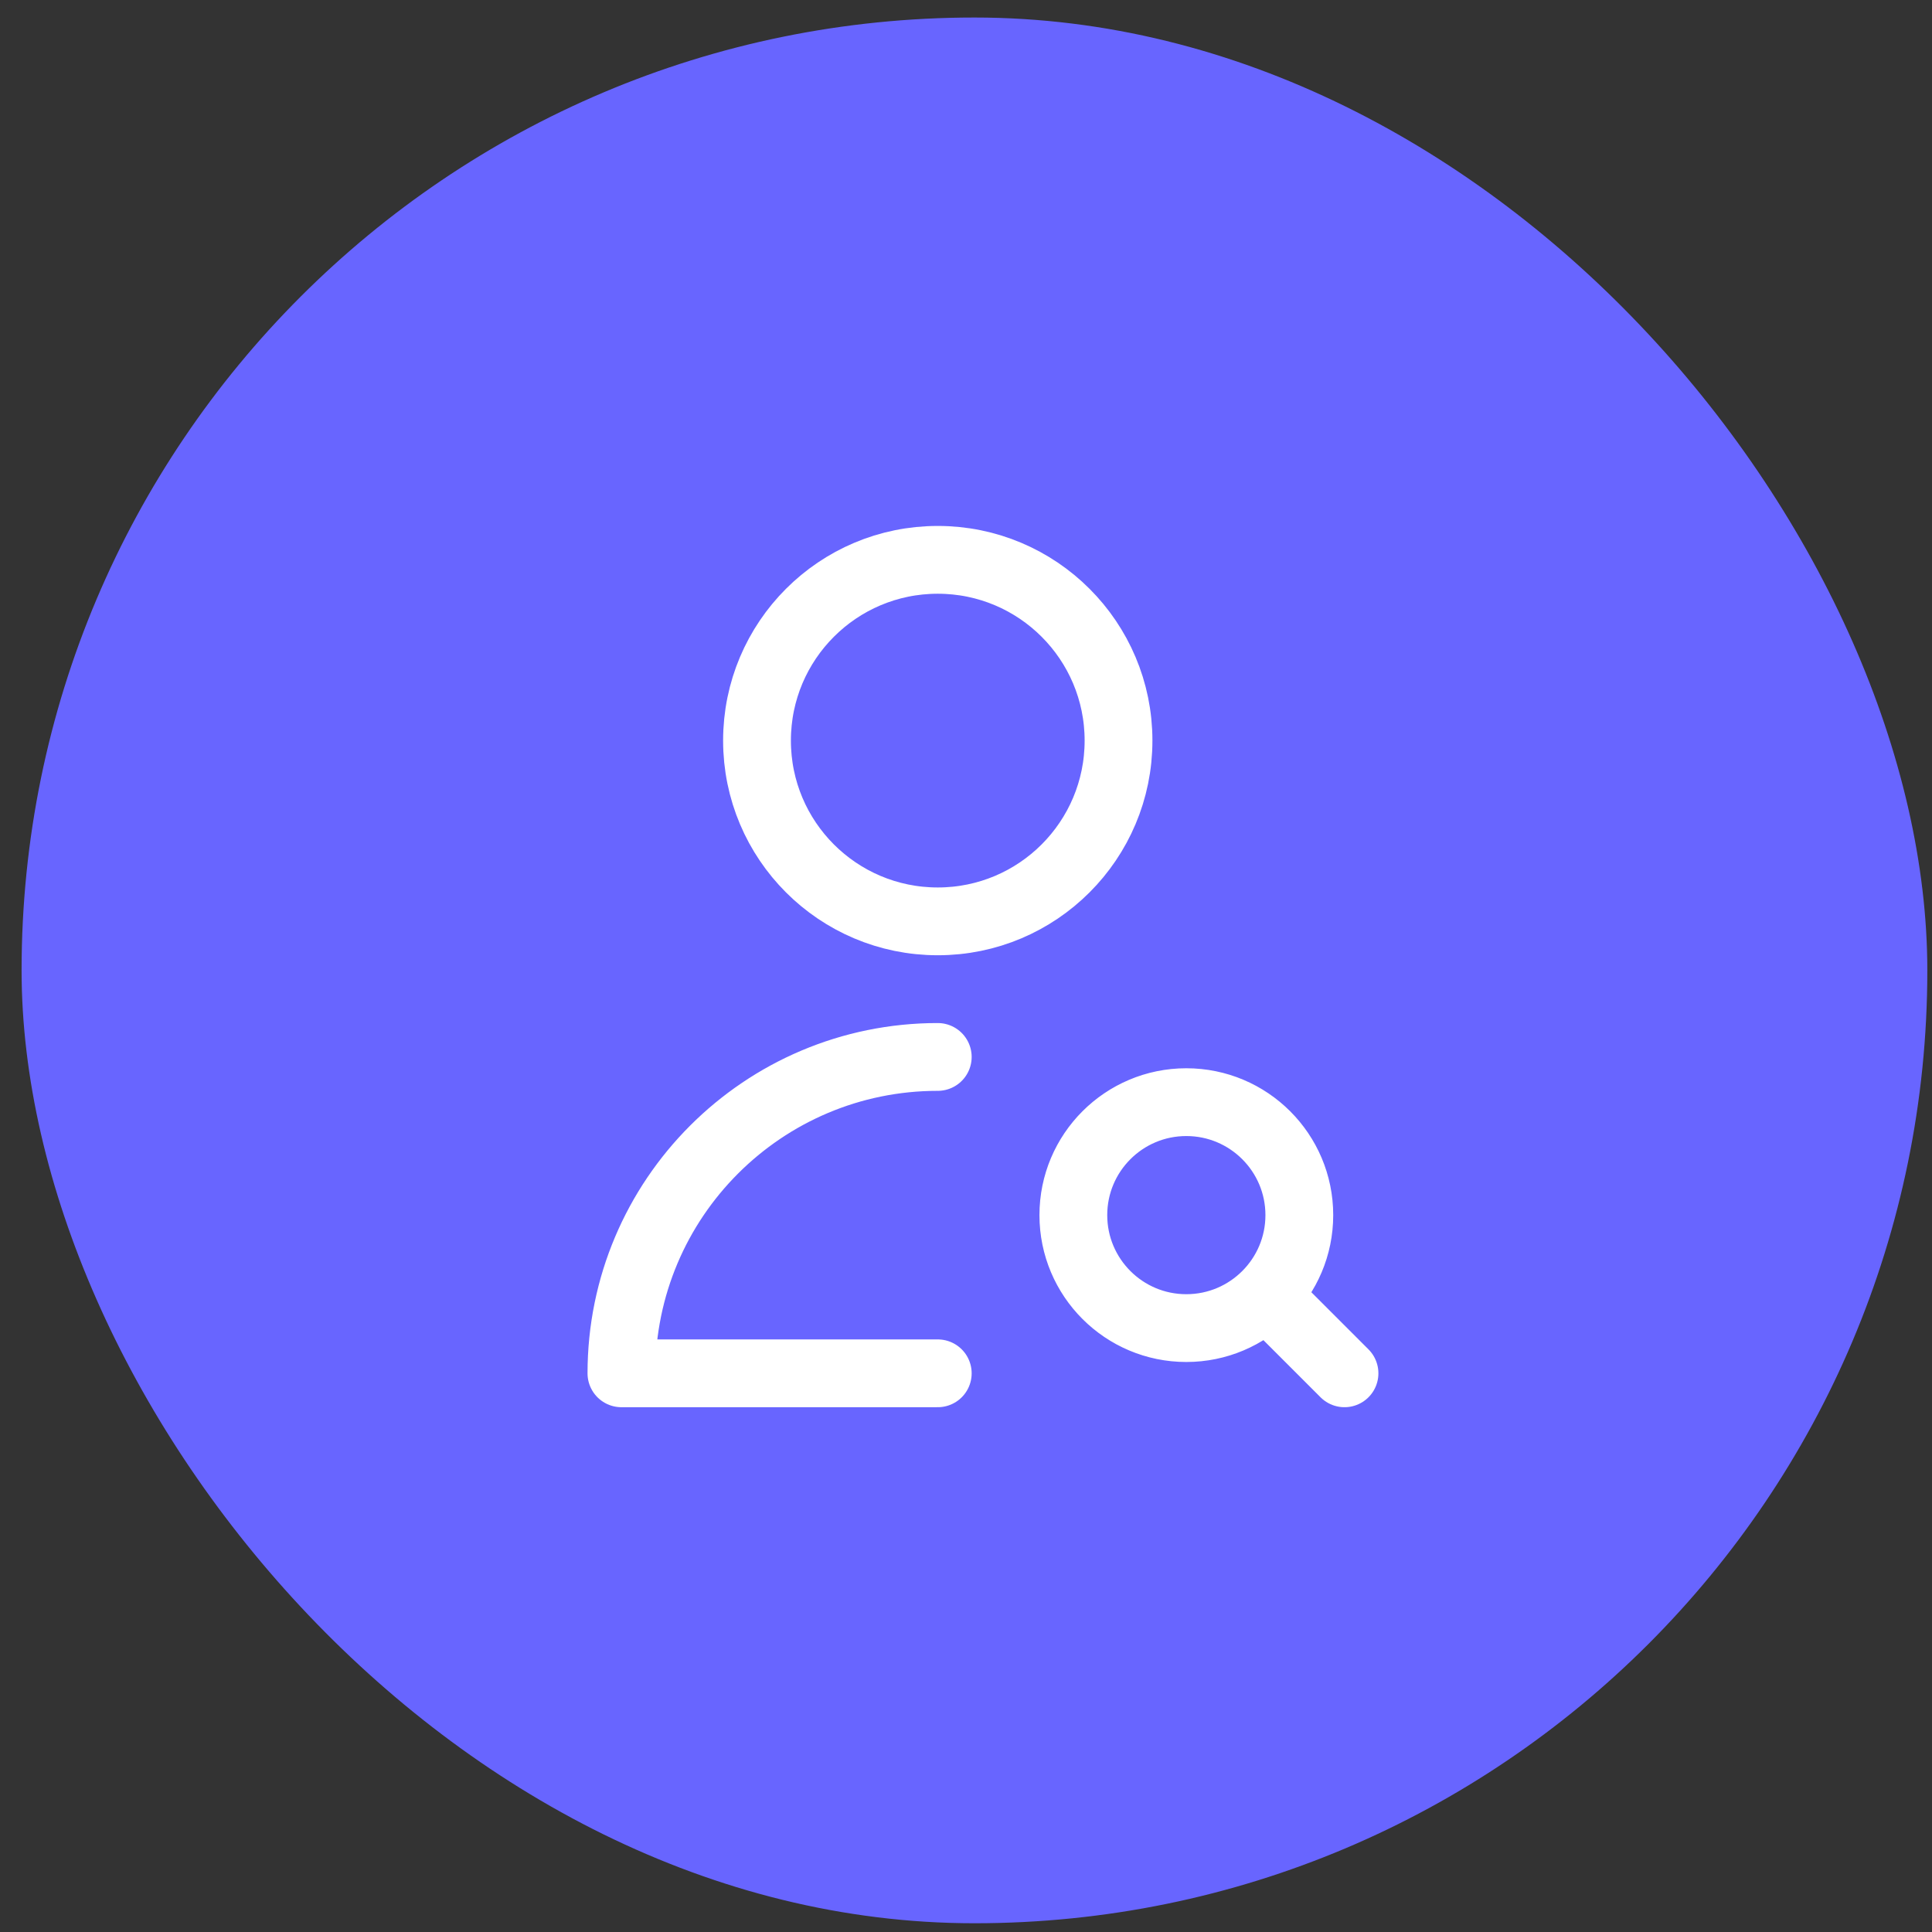 <?xml version="1.0" encoding="UTF-8"?> <svg xmlns="http://www.w3.org/2000/svg" width="57" height="57" viewBox="0 0 57 57" fill="none"><rect x="0" y="0" width="57" height="57" fill="#333333" stroke="none"/><rect x="0.637" y="0.517" width="56.225" height="56.225" rx="28.112" fill="#6865FF"></rect><path d="M37.667 38.517L39.667 40.517M27.667 31.183C22.512 31.183 18.334 35.362 18.334 40.517H27.667M38.334 35.85C38.334 37.691 36.841 39.183 35 39.183C33.159 39.183 31.667 37.691 31.667 35.85C31.667 34.009 33.159 32.517 35 32.517C36.841 32.517 38.334 34.009 38.334 35.85ZM33 21.85C33 24.796 30.612 27.183 27.667 27.183C24.721 27.183 22.334 24.796 22.334 21.85C22.334 18.904 24.721 16.517 27.667 16.517C30.612 16.517 33 18.904 33 21.85Z" stroke="white" stroke-width="2" stroke-linecap="round" stroke-linejoin="round"></path></svg> 